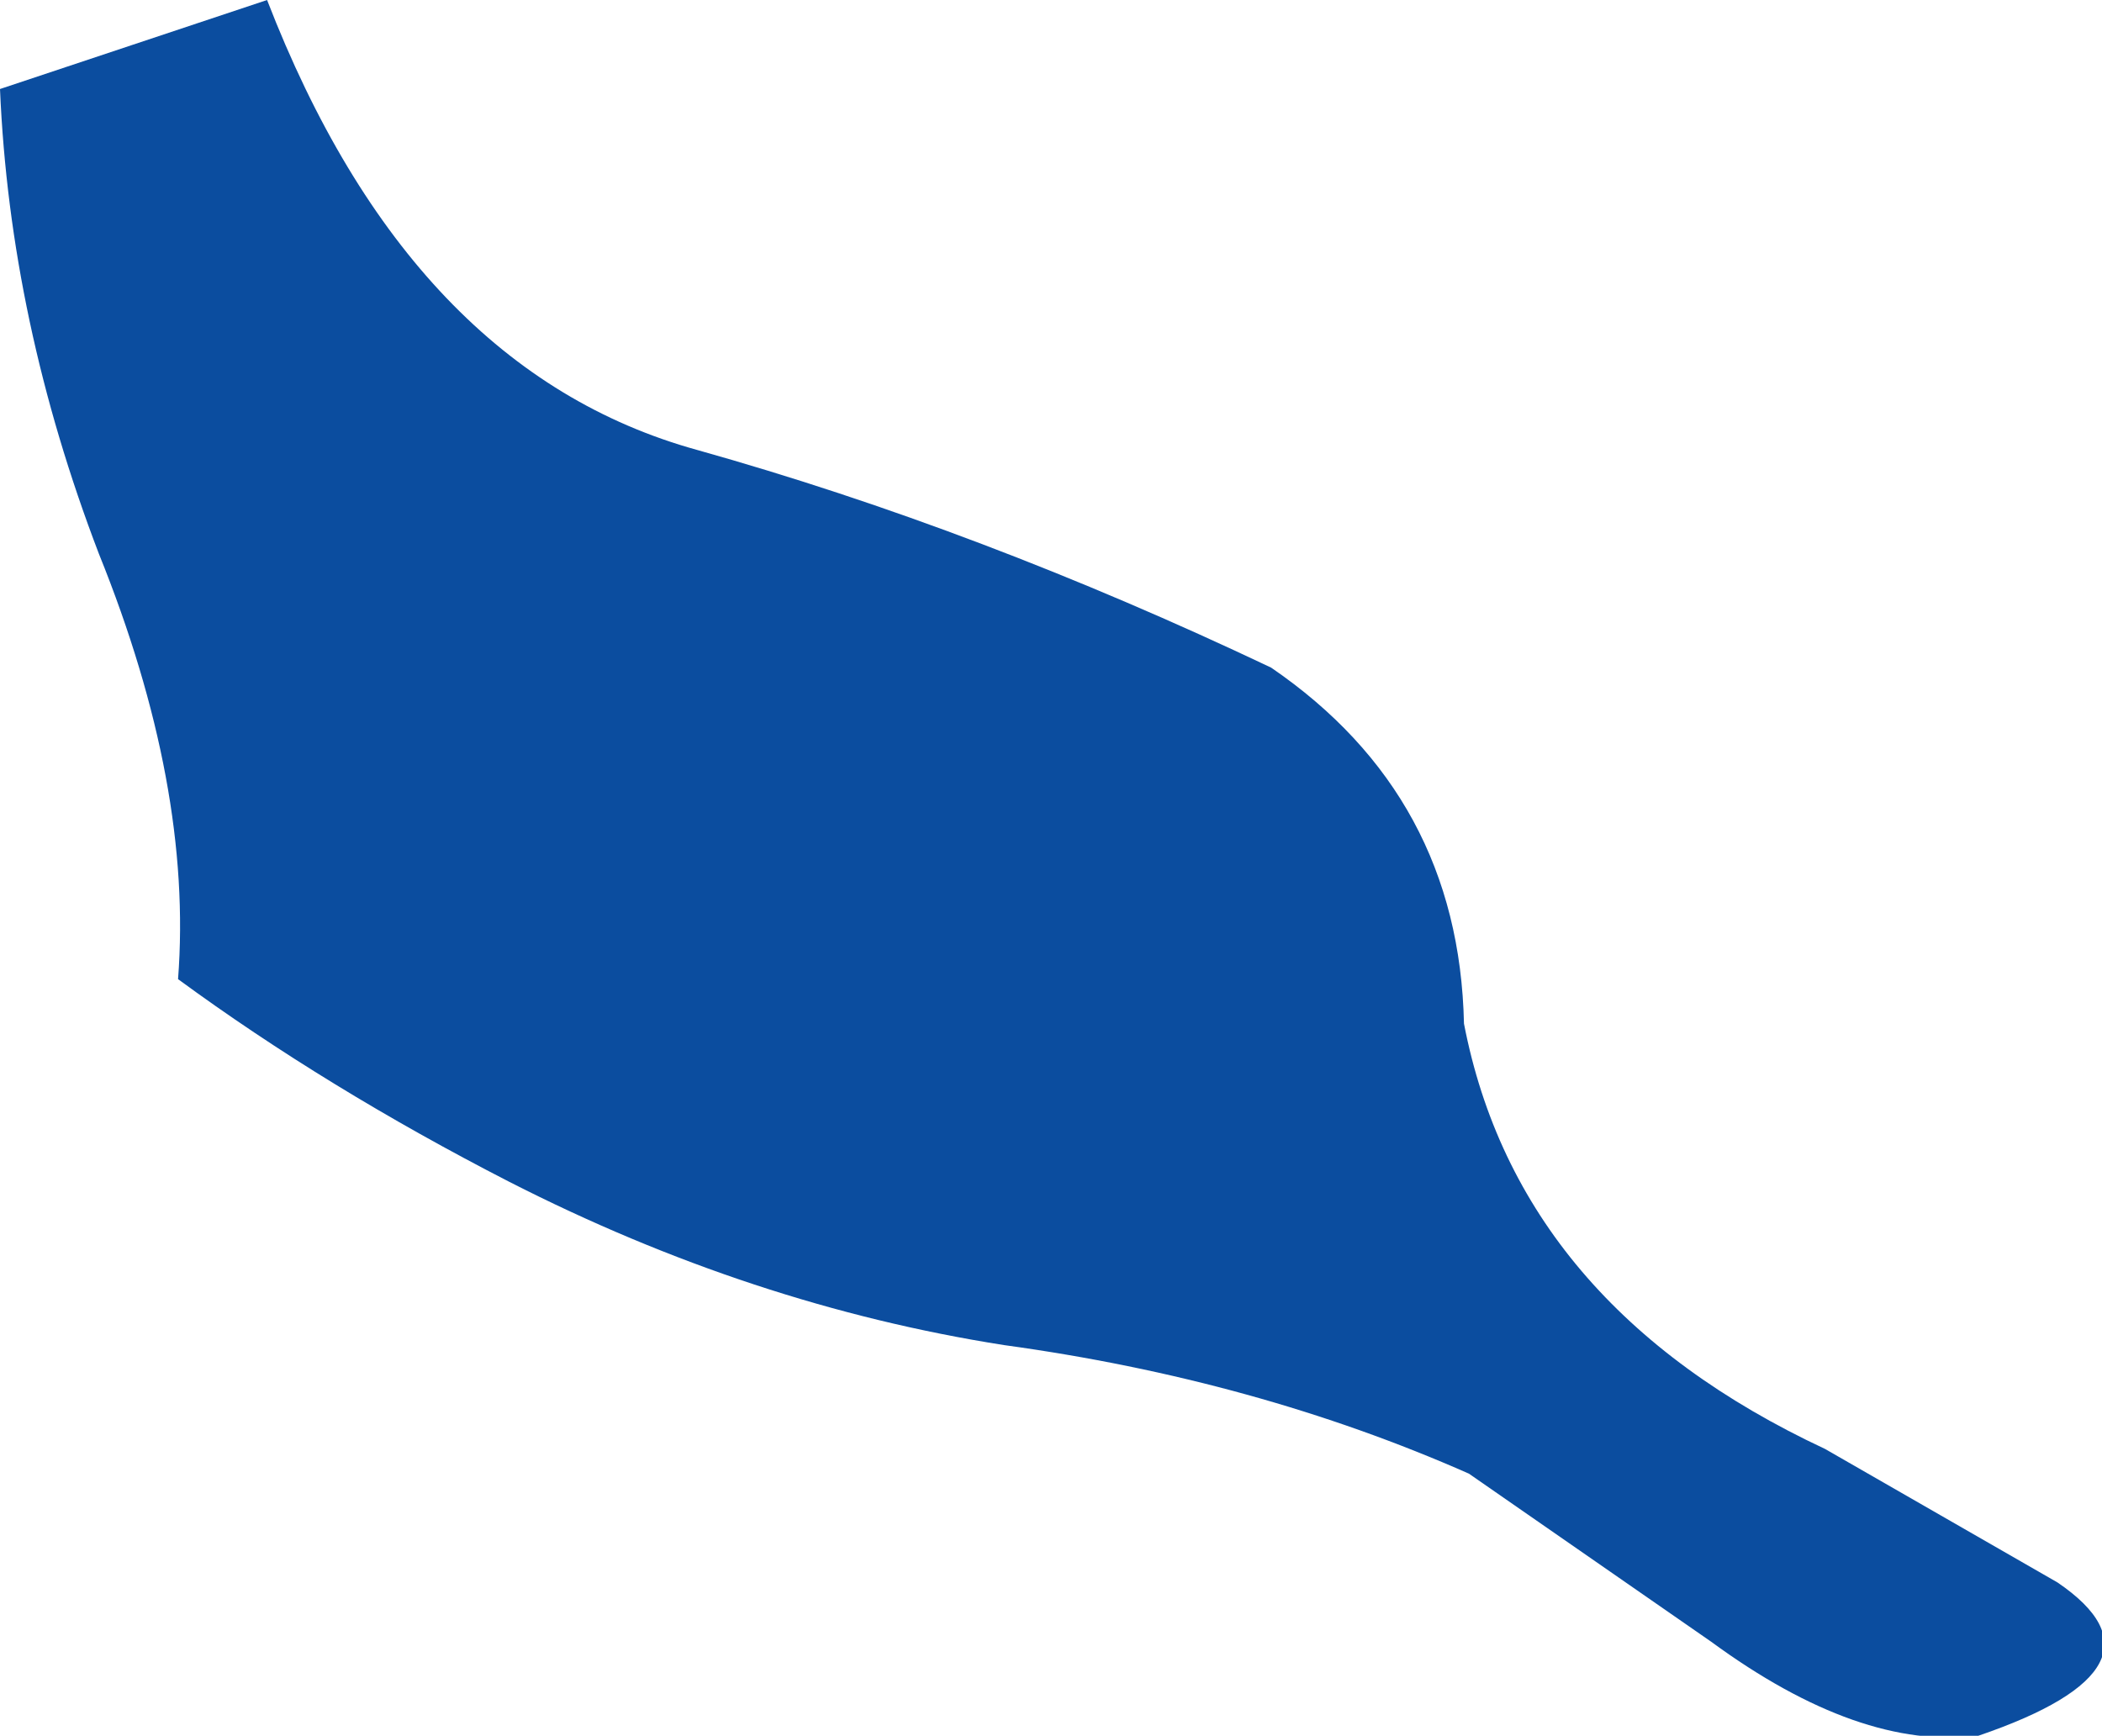 <?xml version="1.0" encoding="UTF-8" standalone="no"?>
<svg xmlns:xlink="http://www.w3.org/1999/xlink" height="17.55px" width="21.25px" xmlns="http://www.w3.org/2000/svg">
  <g transform="matrix(1.0, 0.0, 0.0, 1.0, 0.0, 0.0)">
    <path d="M14.8 10.35 Q15.35 13.2 18.45 14.65 L20.8 16.0 Q22.05 16.85 20.0 17.55 18.8 17.7 17.3 16.6 L14.85 14.9 Q12.7 13.95 10.15 13.6 7.6 13.2 5.15 11.95 3.3 11.0 1.8 9.9 1.95 7.95 1.0 5.6 0.1 3.25 0.0 0.9 L2.7 0.0 Q4.15 3.75 7.05 4.55 9.9 5.35 12.85 6.75 14.75 8.05 14.8 10.35" fill="#0b4d9f" fill-rule="evenodd" stroke="none"/>
  </g>
</svg>

